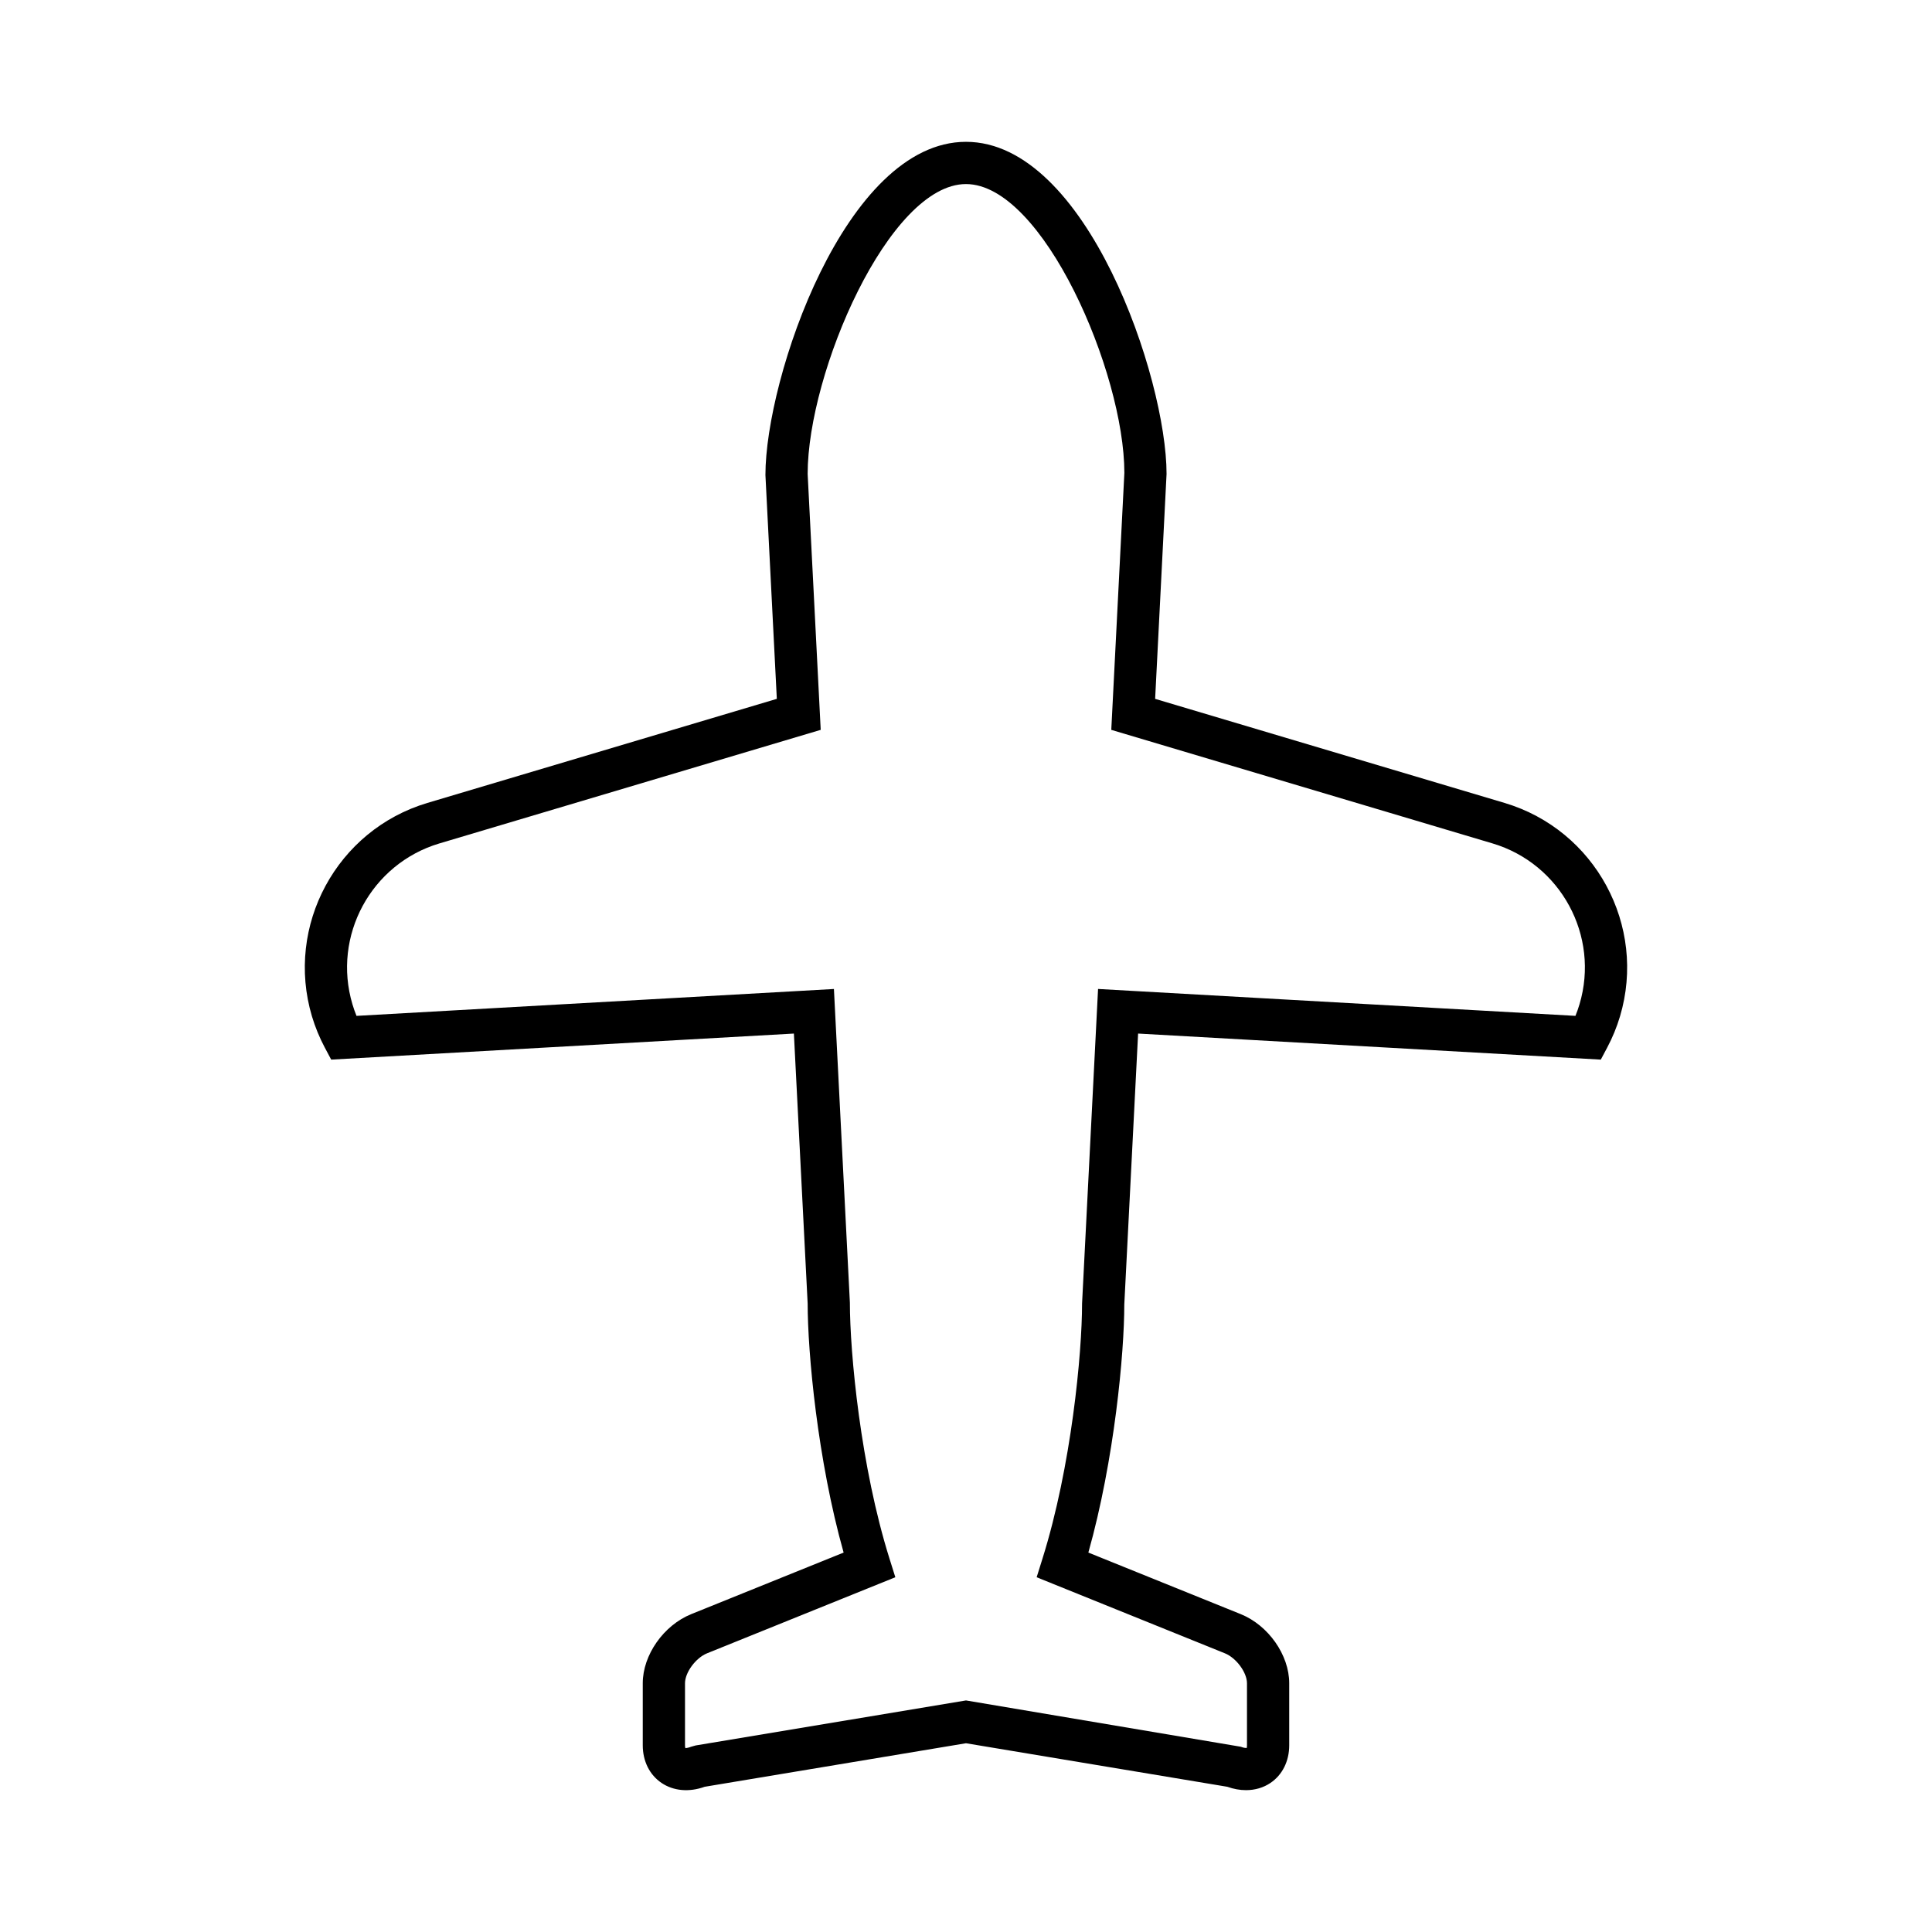 <?xml version="1.0" encoding="UTF-8"?>
<!-- Uploaded to: ICON Repo, www.svgrepo.com, Generator: ICON Repo Mixer Tools -->
<svg fill="#000000" width="800px" height="800px" version="1.1" viewBox="144 144 512 512" xmlns="http://www.w3.org/2000/svg">
 <path d="m230.09 421.65 1.68 3.16 122.62-6.906 3.648 71.547c0 12.988 2.617 41.449 9.531 65.996l-40.387 16.316c-7.324 2.961-12.844 10.836-12.844 18.312v16.438c0 4.211 1.809 7.848 4.969 9.977 3.176 2.144 7.316 2.512 11.441 1.023l69.254-11.535 69.25 11.535c1.668 0.598 3.34 0.895 4.949 0.895 2.371 0 4.602-0.641 6.492-1.918 3.156-2.129 4.965-5.766 4.965-9.977v-16.438c0-7.477-5.519-15.352-12.848-18.312l-40.383-16.316c6.914-24.547 9.531-52.992 9.523-65.711l3.66-71.832 122.62 6.906 1.68-3.16c1.41-2.652 2.559-5.449 3.41-8.305 7.156-24.031-6.57-49.406-30.602-56.562l-92.594-27.578 3.027-59.602c0-25.387-21.188-88.02-53.156-88.02-31.973 0-53.156 62.633-53.148 88.305l3.019 59.316-92.594 27.578c-24.027 7.16-37.754 32.531-30.602 56.562 0.859 2.856 2.008 5.652 3.418 8.305zm30.387-54.141 101.02-30.09-3.461-67.816c0-26.867 21.57-76.824 41.961-76.824 20.395 0 41.961 49.957 41.973 76.539l-3.469 68.102 101.02 30.09c18.113 5.394 28.461 24.523 23.066 42.633-0.309 1.035-0.668 2.062-1.078 3.07l-126.51-7.129-4.238 83.363c0 13.211-2.848 43.246-10.492 67.605l-1.543 4.934 49.891 20.16c3.008 1.215 5.848 5.07 5.848 7.934v16.438c0 0.43-0.074 0.676-0.012 0.68-0.168 0.047-0.727 0.07-1.633-0.297l-72.82-12.27-71.637 11.93-1.18 0.332c-0.965 0.391-1.535 0.34-1.523 0.406-0.035-0.055-0.125-0.305-0.125-0.785v-16.438c0-2.863 2.84-6.719 5.844-7.934l49.895-20.156-1.547-4.93c-7.644-24.359-10.492-54.395-10.5-67.887l-4.227-83.078-126.52 7.125c-0.41-1.008-0.77-2.031-1.078-3.07-5.394-18.113 4.953-37.238 23.066-42.637z"/>
</svg>